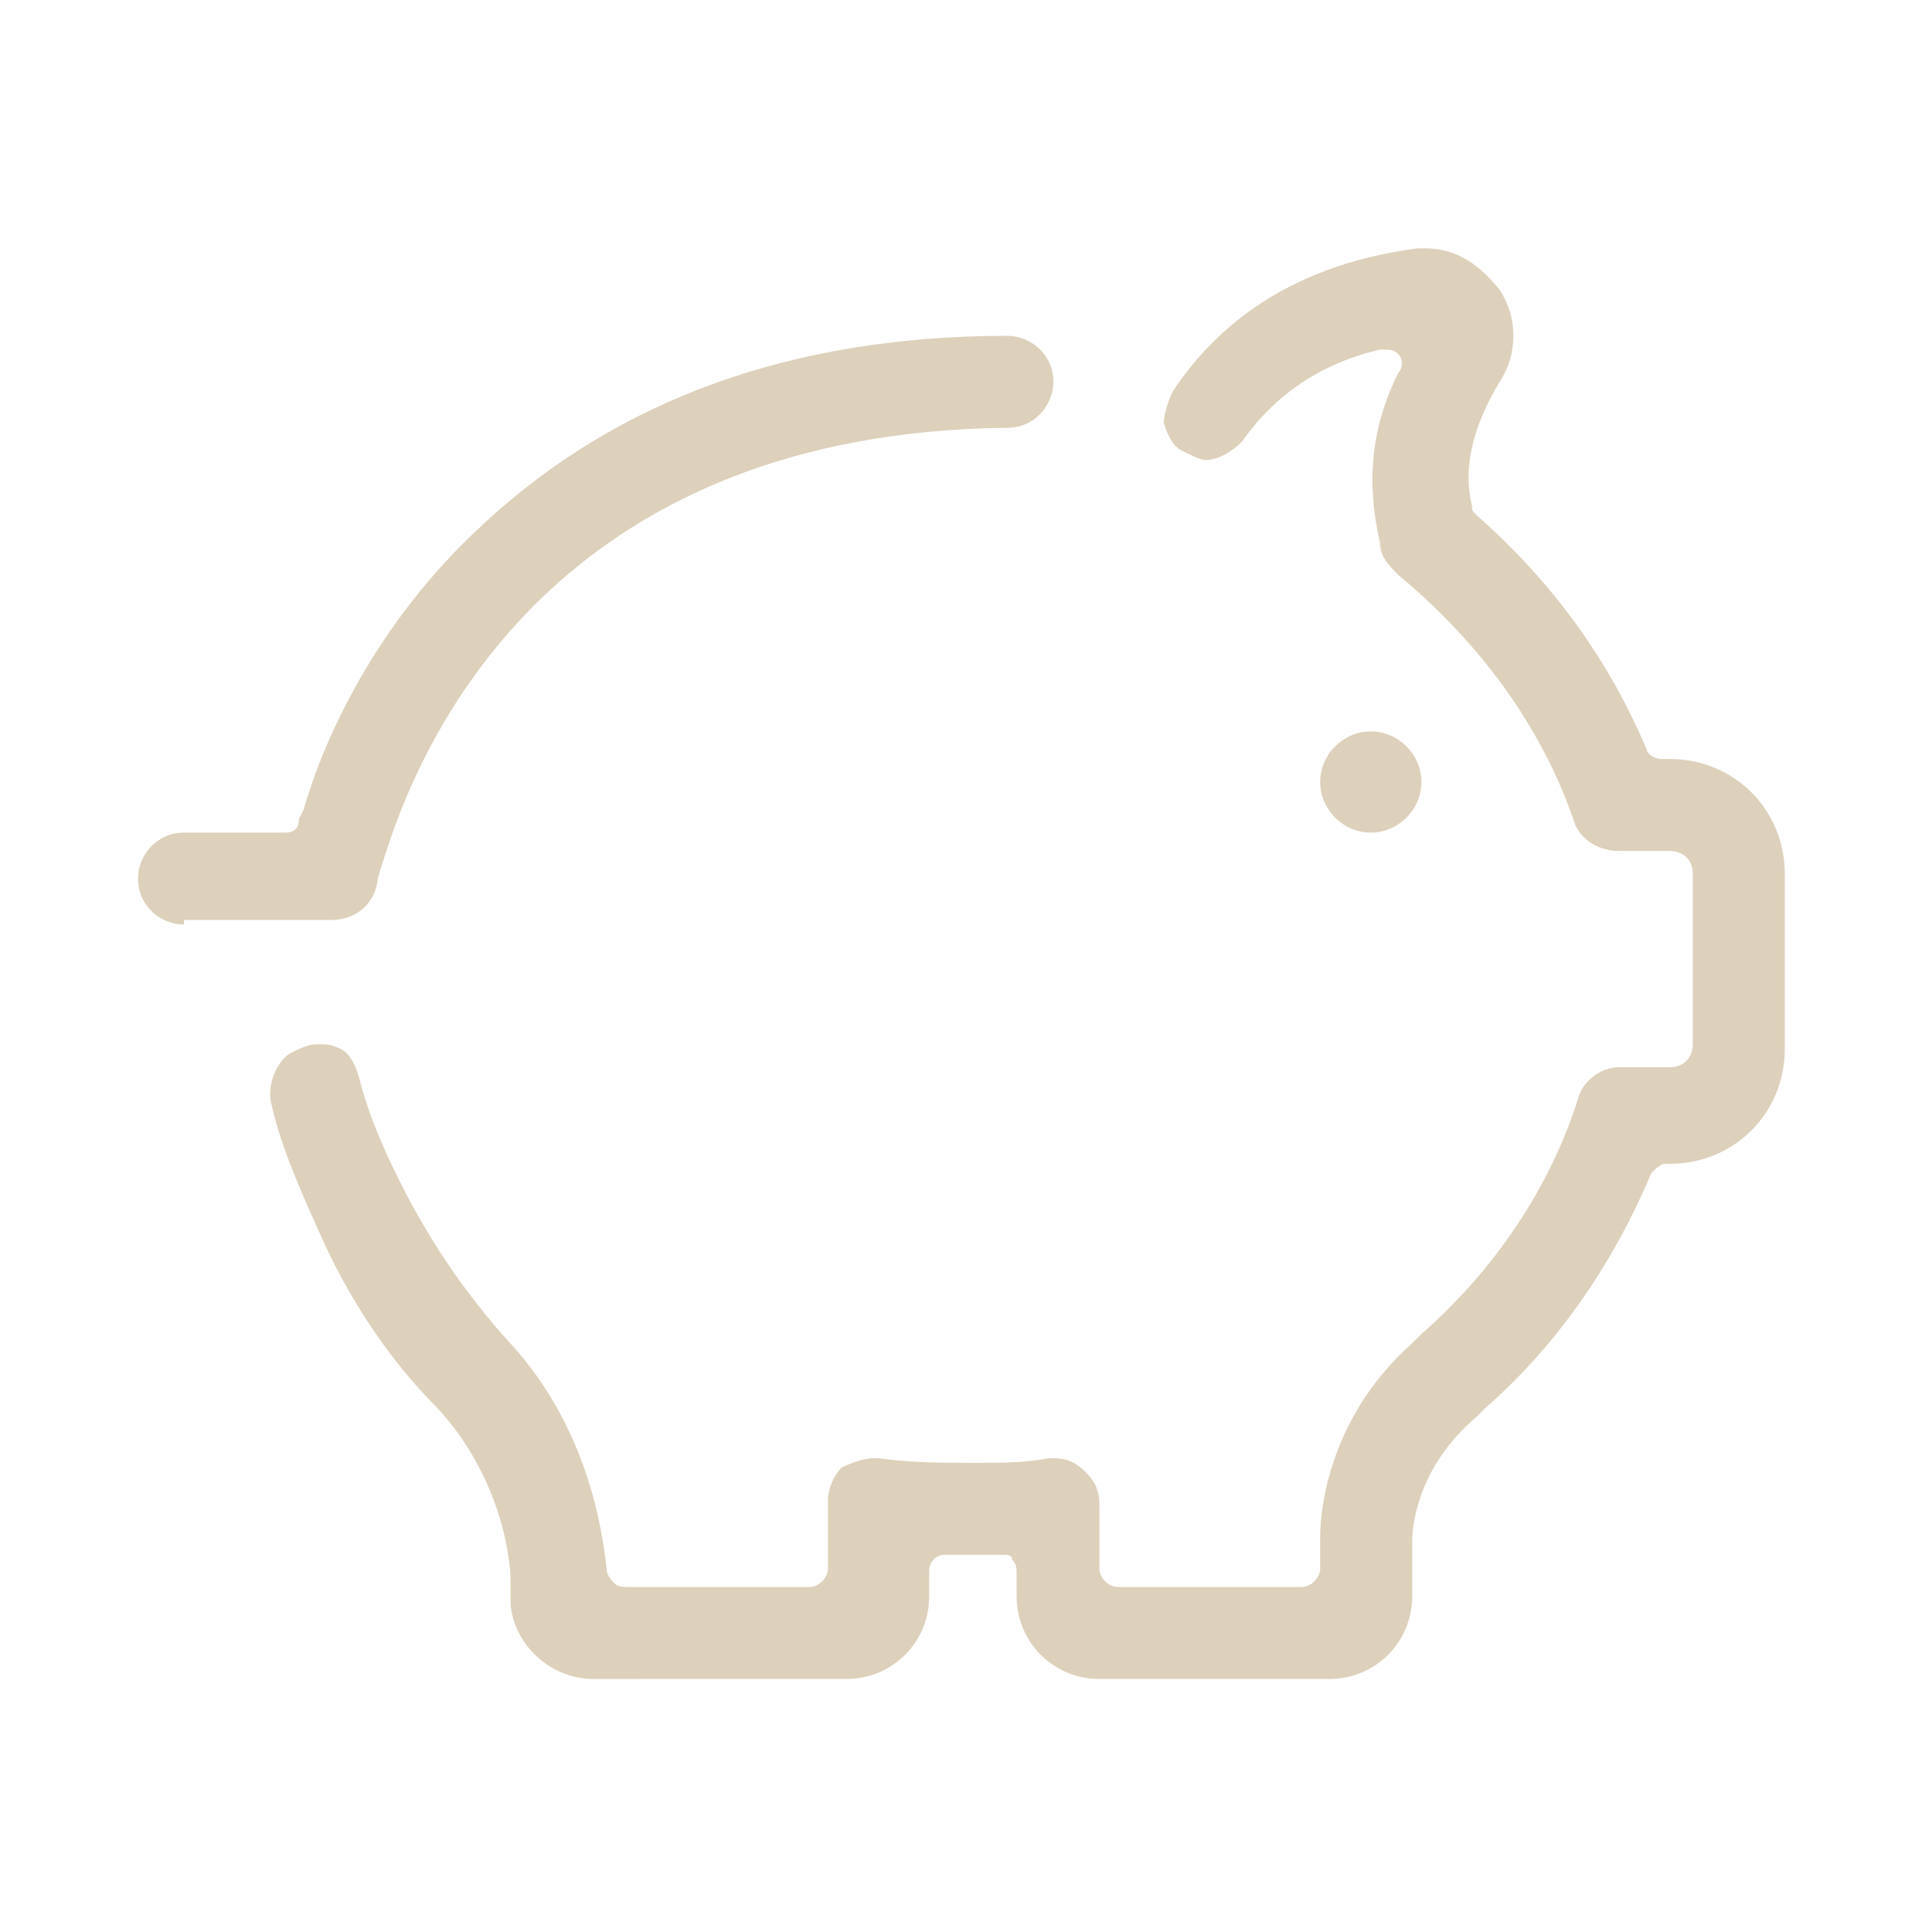 <?xml version="1.0" encoding="utf-8"?>
<!-- Generator: Adobe Illustrator 24.0.1, SVG Export Plug-In . SVG Version: 6.00 Build 0)  -->
<svg version="1.1" baseProfile="basic" id="Layer_1"
	 xmlns="http://www.w3.org/2000/svg" xmlns:xlink="http://www.w3.org/1999/xlink" x="0px" y="0px" width="42px" height="42px"
	 viewBox="0 0 42 42" xml:space="preserve">
<style type="text/css">
	.st0{fill:#DDD1BB;}
</style>
<path class="st0" d="M4,20.1c-0.5,0-1-0.4-1-1c0-0.5,0.4-1,1-1h2.2c0.2,0,0.3-0.1,0.3-0.3l0.1-0.2c0.4-1.4,1.5-4,3.9-6.2
	c2.9-2.7,6.7-4.1,11.4-4.1c0.5,0,1,0.4,1,1c0,0.5-0.4,1-1,1c-9.5,0.1-12.5,6.3-13.4,8.9c-0.2,0.6-0.3,0.9-0.3,1
	c-0.1,0.5-0.5,0.8-1,0.8H4z M18.4,36.5c1,0,1.8-0.8,1.8-1.8v-0.5c0-0.1,0-0.2,0.1-0.3c0.1-0.1,0.2-0.1,0.2-0.1c0,0,0,0,0,0
	c0.3,0,0.5,0,0.8,0c0.1,0,0.5,0,0.5,0c0.1,0,0.2,0,0.2,0.1c0.1,0.1,0.1,0.2,0.1,0.3v0.5c0,1,0.8,1.8,1.8,1.8h5c1,0,1.8-0.8,1.8-1.8
	l0-1.2c0-0.3,0.1-1.6,1.4-2.7l0.2-0.2c1.6-1.4,2.8-3.2,3.6-5.1c0.1-0.1,0.2-0.2,0.3-0.2h0.1c1.4,0,2.5-1.1,2.5-2.5V19
	c0-1.4-1.1-2.5-2.5-2.5h-0.2c-0.1,0-0.3-0.1-0.3-0.2c-0.8-1.9-2-3.6-3.7-5.1c-0.1-0.1-0.1-0.1-0.1-0.2c-0.2-0.8,0-1.7,0.6-2.7
	c0.4-0.6,0.4-1.4,0-2c-0.4-0.5-0.9-0.9-1.6-0.9c-0.1,0-0.2,0-0.2,0c-3,0.4-4.5,1.9-5.3,3.1c-0.1,0.2-0.2,0.5-0.2,0.7
	c0.1,0.3,0.2,0.5,0.4,0.6c0.2,0.1,0.4,0.2,0.5,0.2c0.3,0,0.6-0.2,0.8-0.4c0.7-1,1.7-1.7,3-2c0,0,0.1,0,0.1,0c0.1,0,0.2,0,0.3,0.1
	c0.1,0.1,0.1,0.3,0,0.4c-0.6,1.2-0.7,2.4-0.4,3.7c0,0.3,0.2,0.5,0.4,0.7c1.8,1.5,3.1,3.3,3.8,5.3c0.1,0.4,0.5,0.7,1,0.7h1.1
	c0.3,0,0.5,0.2,0.5,0.5v3.7c0,0.3-0.2,0.5-0.5,0.5h-1.1c-0.4,0-0.8,0.3-0.9,0.7c-0.6,1.9-1.8,3.7-3.4,5.1c0,0-0.2,0.2-0.2,0.2
	c-1.8,1.6-2,3.6-2,4.2v0.7c0,0.2-0.2,0.4-0.4,0.4h-4c-0.2,0-0.4-0.2-0.4-0.4v-1.4c0-0.3-0.1-0.5-0.3-0.7c-0.2-0.2-0.4-0.3-0.7-0.3
	c0,0-0.1,0-0.1,0c-0.5,0.1-1,0.1-1.6,0.1c-0.7,0-1.4,0-2.1-0.1c0,0-0.1,0-0.1,0c-0.2,0-0.5,0.1-0.7,0.2c-0.2,0.2-0.3,0.5-0.3,0.7
	v1.5c0,0.2-0.2,0.4-0.4,0.4h-4c-0.2,0-0.3-0.1-0.4-0.3c-0.1-0.9-0.4-3.2-2.2-5.1c-0.8-0.9-1.6-2-2.3-3.4c-0.4-0.8-0.7-1.5-0.9-2.3
	c-0.1-0.3-0.2-0.5-0.4-0.6c-0.2-0.1-0.3-0.1-0.5-0.1c-0.2,0-0.4,0.1-0.6,0.2c-0.3,0.2-0.5,0.7-0.4,1.1c0.2,0.9,0.6,1.8,1,2.7
	c0.7,1.6,1.6,2.9,2.6,3.9c1.3,1.4,1.6,3.1,1.6,3.8v0.4l0,0.1c0.1,0.9,0.9,1.6,1.8,1.6H18.4z M30.9,17c0-0.6-0.5-1.1-1.1-1.1
	c-0.6,0-1.1,0.5-1.1,1.1c0,0.6,0.5,1.1,1.1,1.1C30.4,18.1,30.9,17.6,30.9,17z"/>
</svg>
